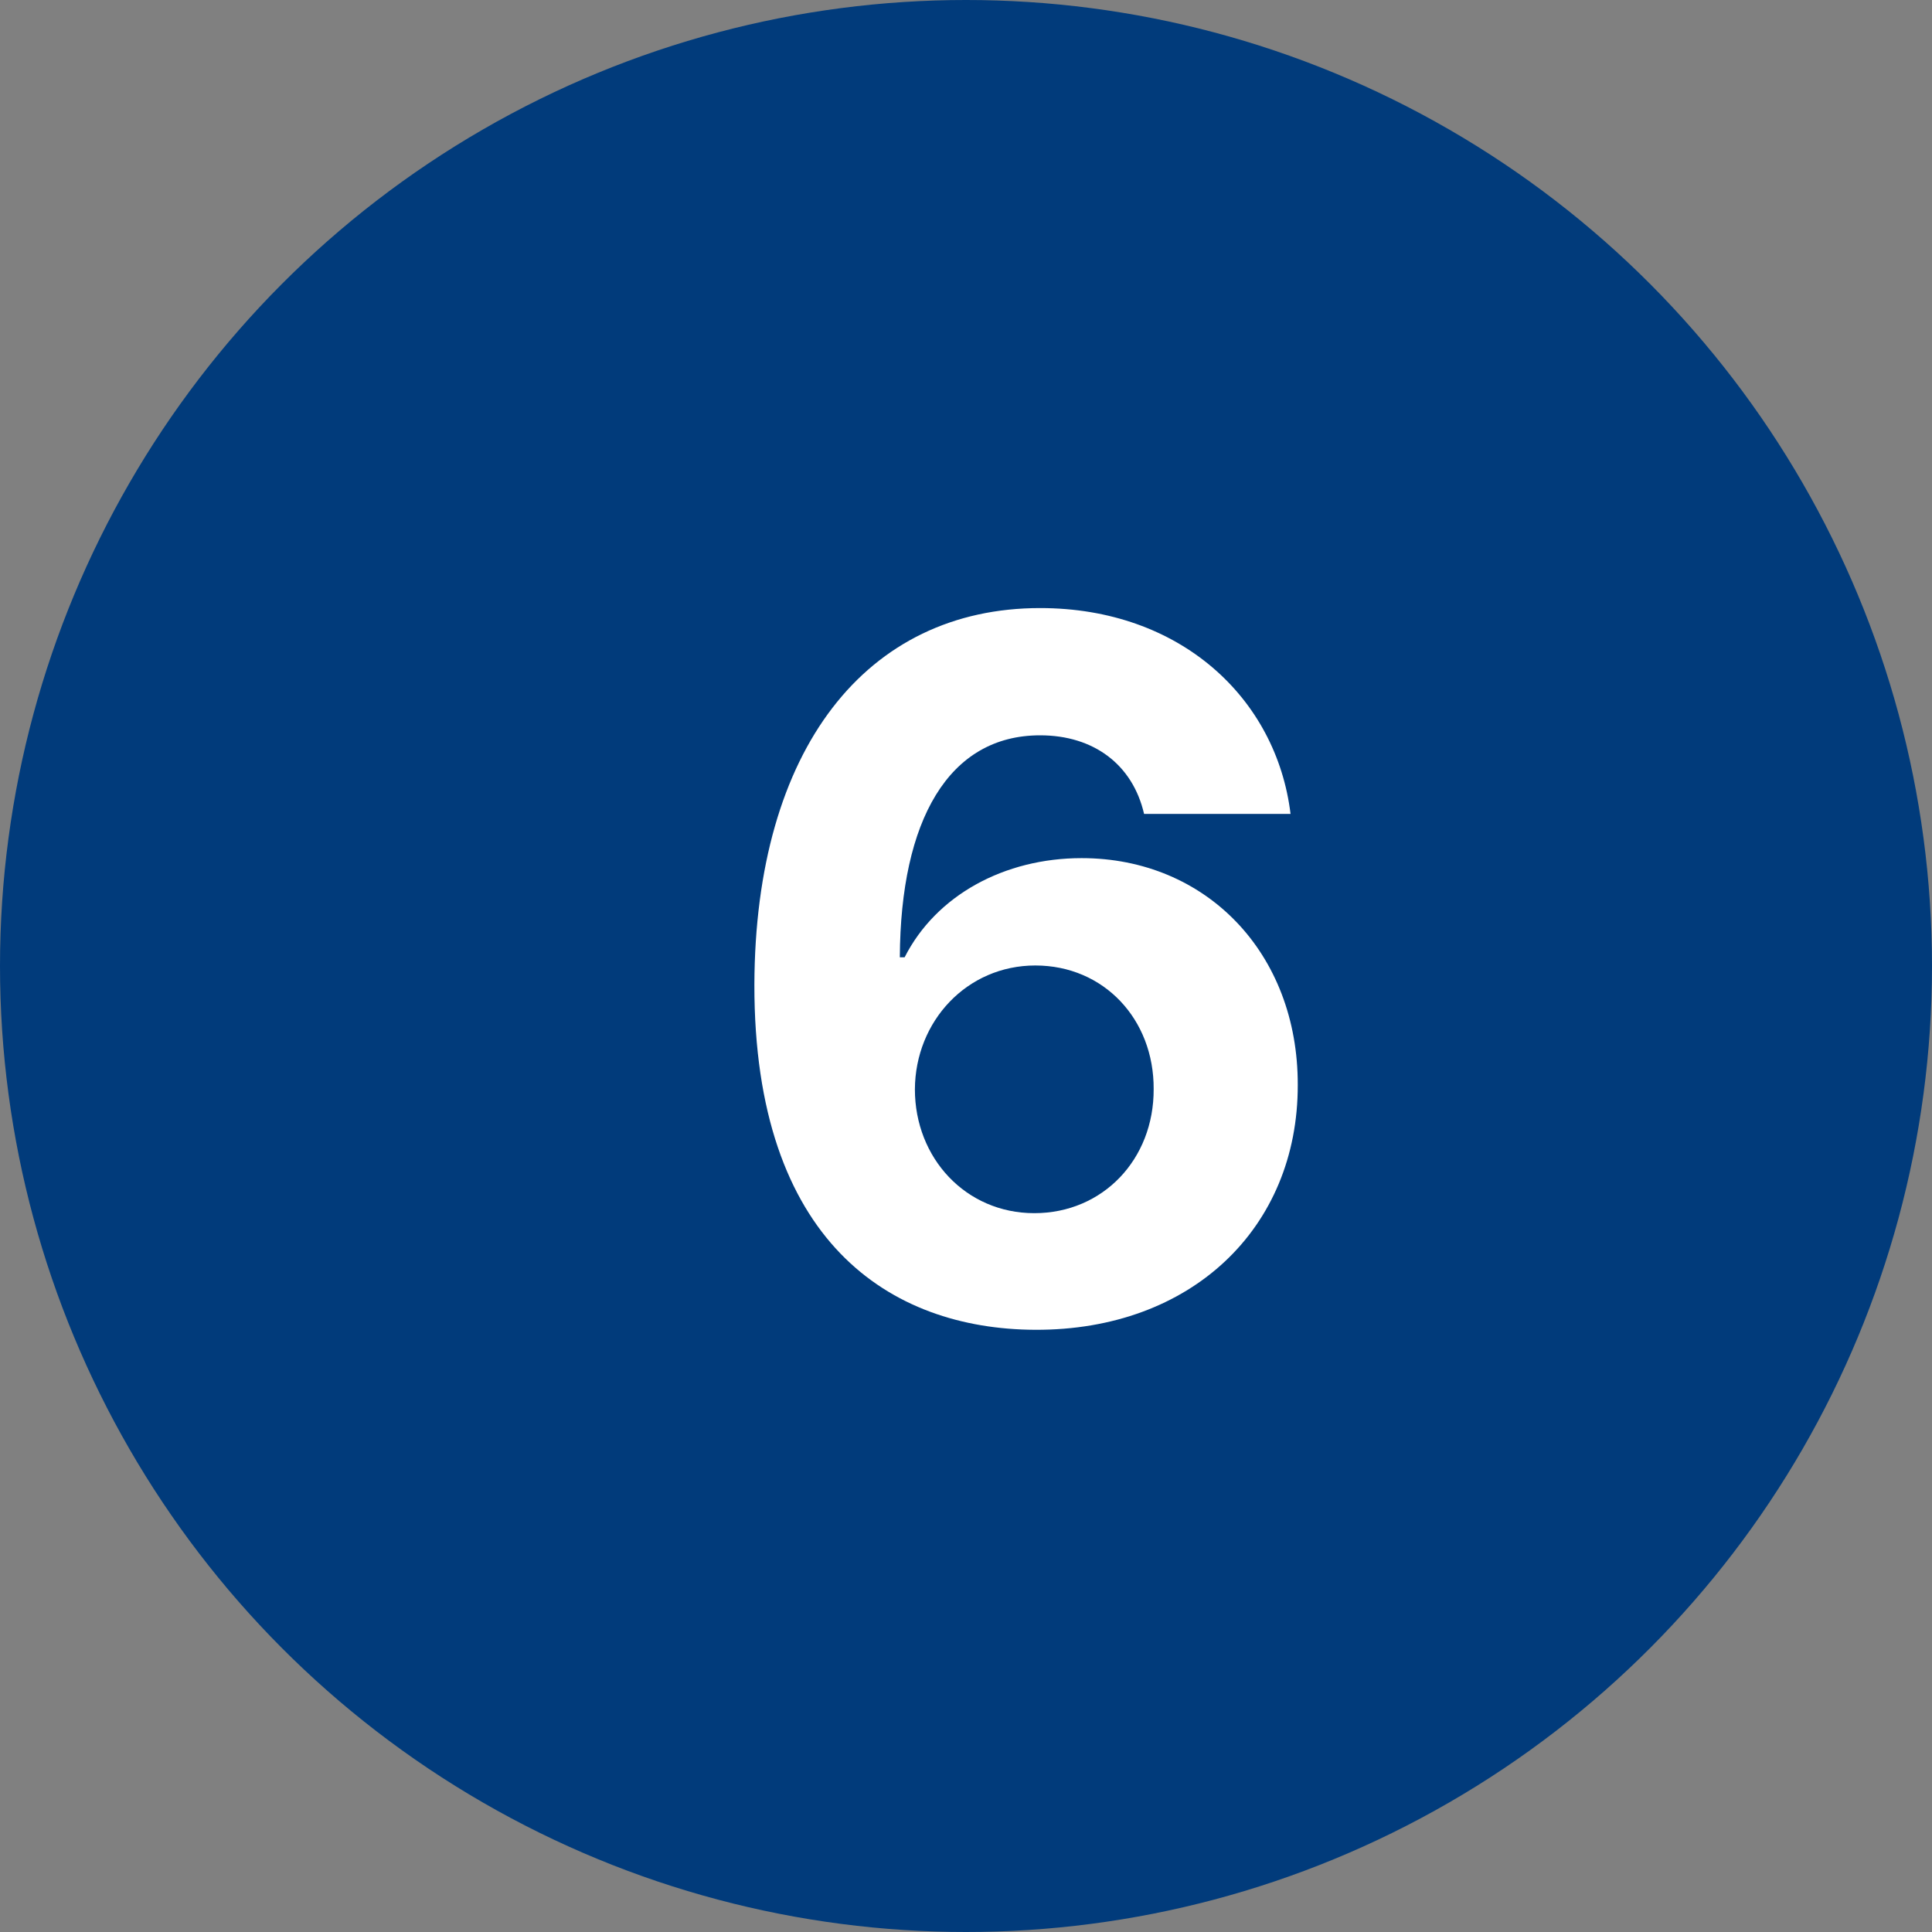 <svg xmlns="http://www.w3.org/2000/svg" width="60" height="60" viewBox="0 0 60 60" fill="none"><rect x="0" y="0" width="60" height="60" fill="#808080" stroke="none"/><circle cx="30" cy="30" r="30" fill="#013B7B"></circle><path d="M32.142 41.298C37 41.32 40.313 38.134 40.303 33.692C40.313 29.601 37.458 26.65 33.591 26.65C31.194 26.65 29.074 27.8 28.094 29.729H27.945C27.966 25.478 29.457 22.836 32.302 22.836C33.974 22.836 35.178 23.752 35.53 25.276H40.079C39.642 21.685 36.659 18.884 32.302 18.884C26.911 18.884 23.449 23.251 23.428 30.581C23.417 38.571 27.657 41.277 32.142 41.298ZM32.121 37.676C29.99 37.676 28.413 35.961 28.413 33.83C28.424 31.71 30.033 29.984 32.153 29.984C34.283 29.984 35.839 31.657 35.828 33.82C35.839 36.004 34.251 37.676 32.121 37.676Z" fill="white"></path></svg>